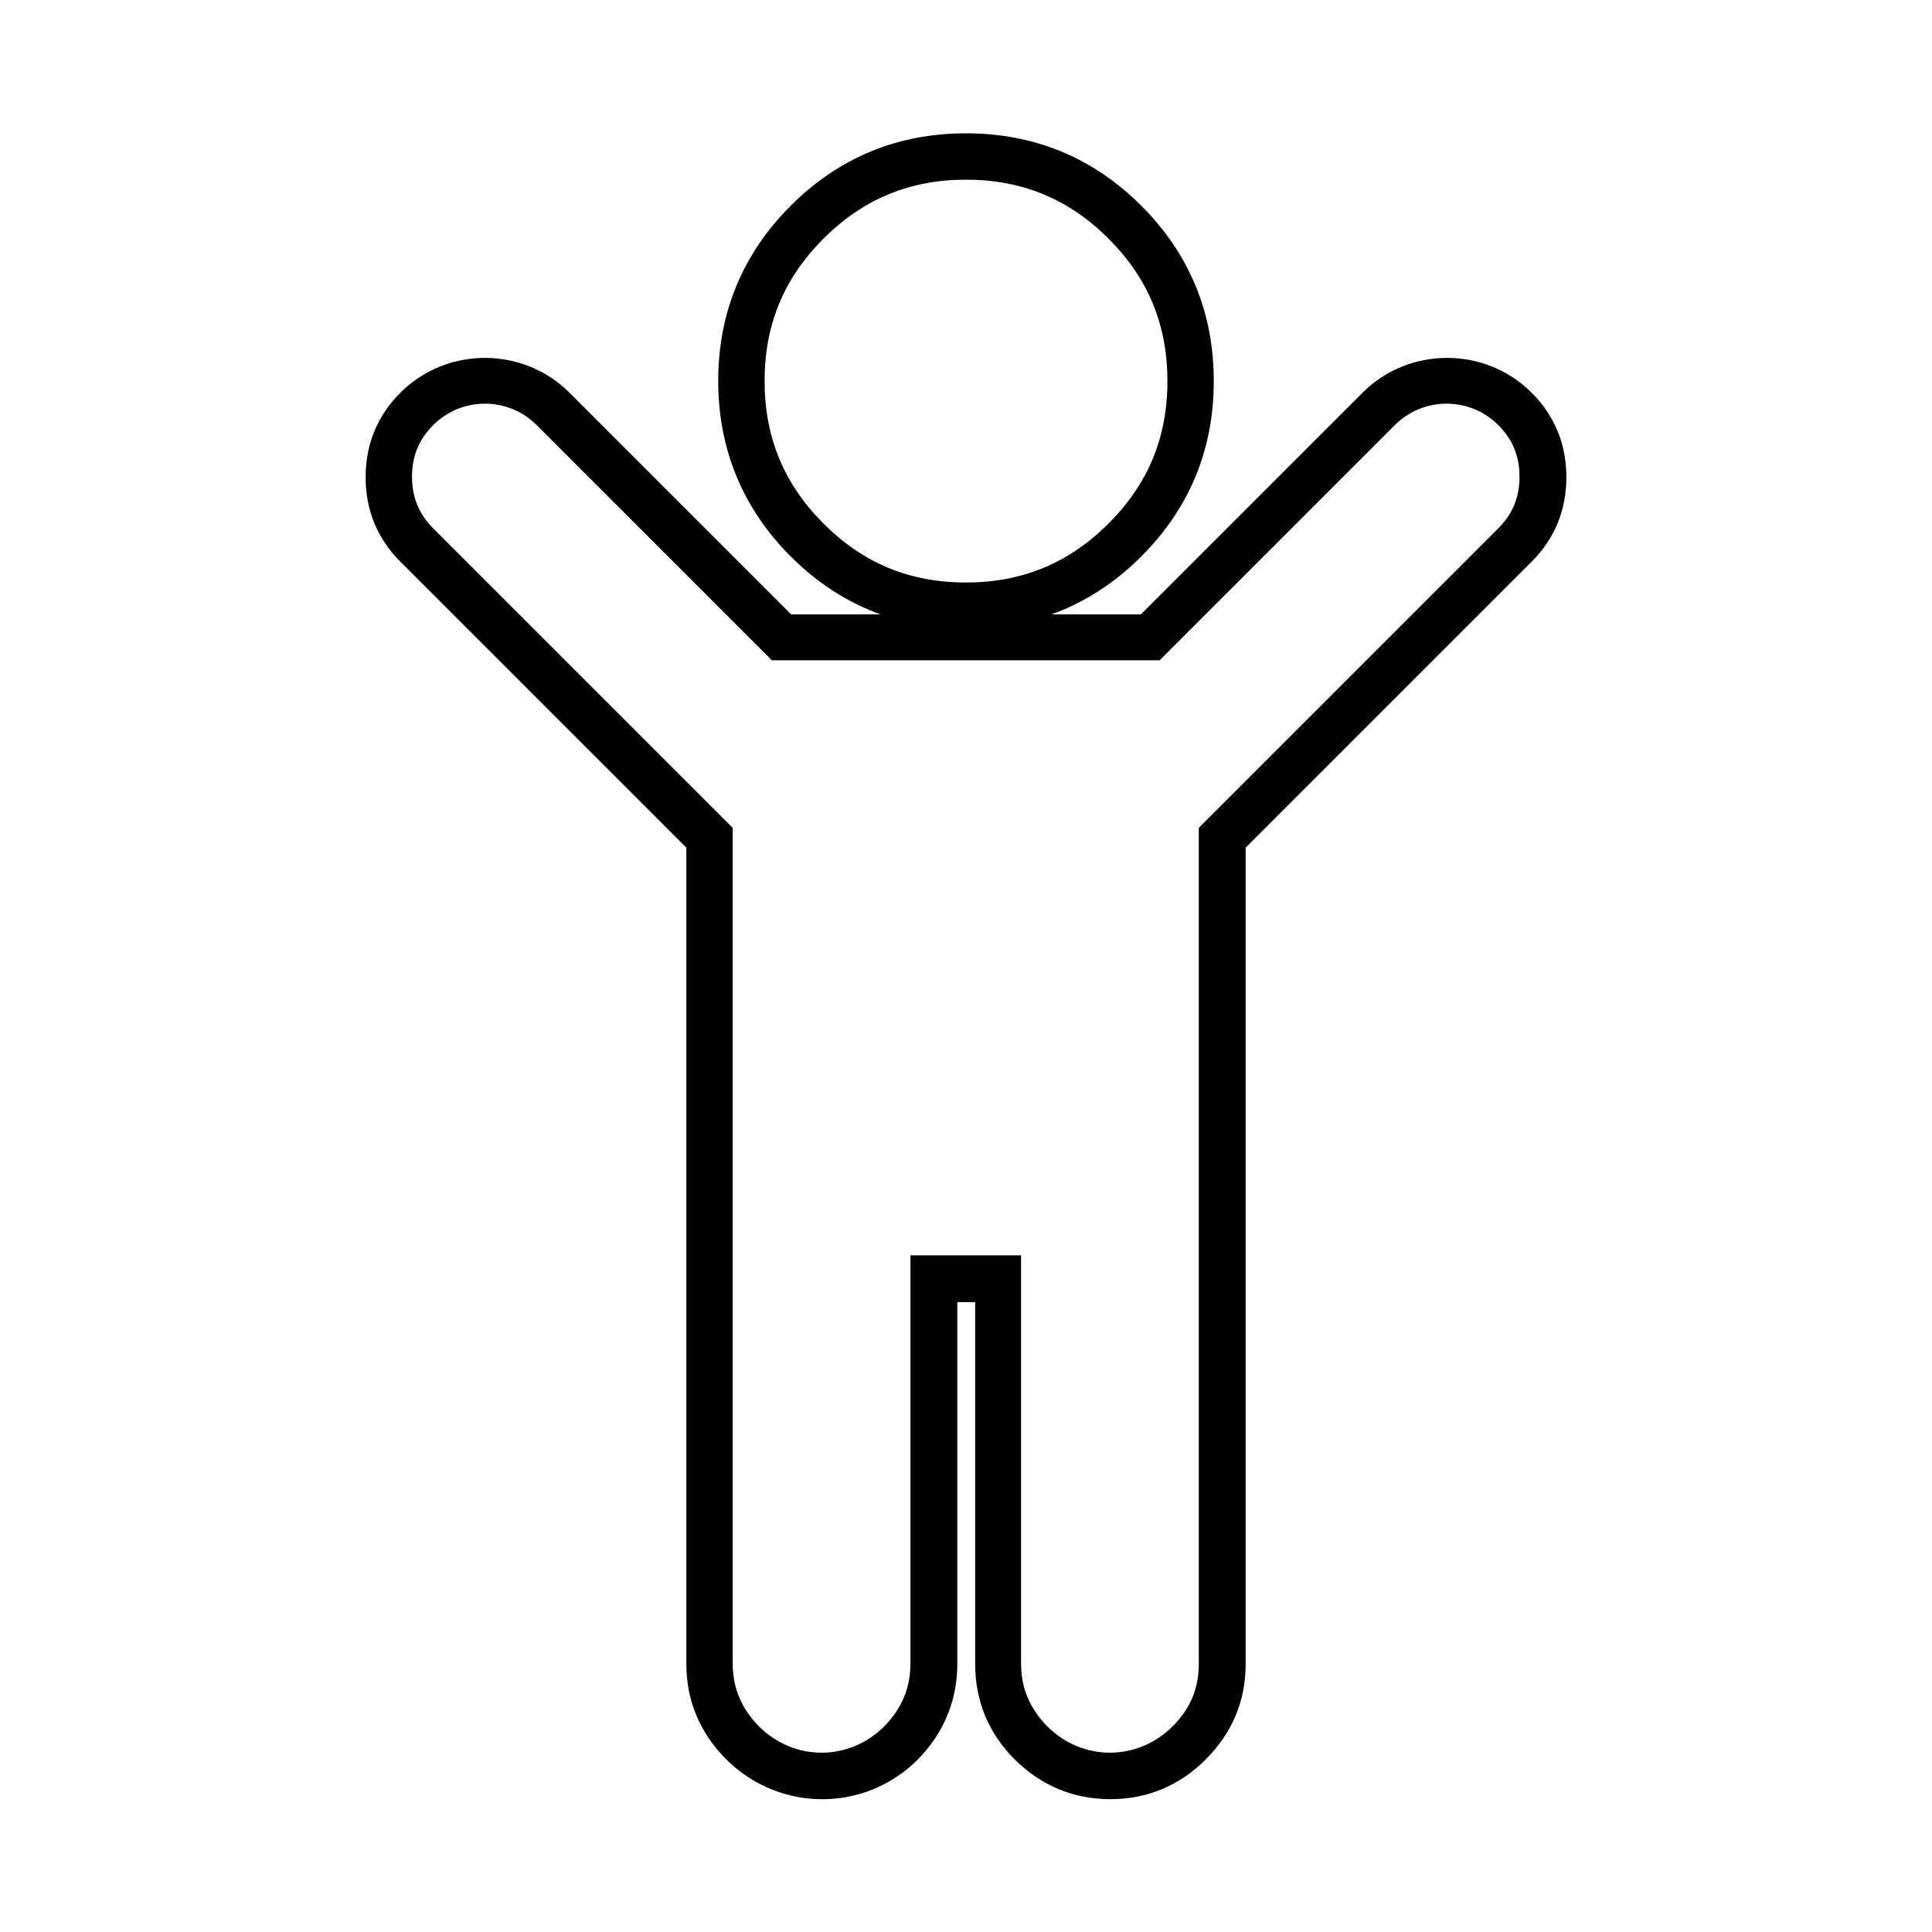 <?xml version="1.0" encoding="utf-8"?>
<!-- Generator: Adobe Illustrator 25.4.1, SVG Export Plug-In . SVG Version: 6.00 Build 0)  -->
<svg version="1.1" id="Calque_1" xmlns="http://www.w3.org/2000/svg" xmlns:xlink="http://www.w3.org/1999/xlink" x="0px" y="0px"
	 viewBox="0 0 40 40" style="enable-background:new 0 0 40 40;" xml:space="preserve">
<g>
	<path d="M22.99,37.25c-0.77,0-1.43-0.28-1.98-0.82c-0.55-0.55-0.82-1.22-0.82-1.98v-7.49h-0.37v7.49c0,0.76-0.28,1.43-0.82,1.98
		c-1.1,1.1-2.86,1.09-3.96,0c-0.55-0.55-0.83-1.22-0.83-1.98v-16.9l-5.92-5.92c-0.48-0.48-0.72-1.07-0.72-1.75
		c0-0.68,0.24-1.27,0.72-1.75c0.96-0.96,2.54-0.96,3.5,0l4.59,4.59h1.85c-0.69-0.25-1.31-0.65-1.86-1.2
		c-0.99-0.99-1.5-2.22-1.5-3.63c0-1.41,0.5-2.63,1.5-3.63c1-1,2.22-1.5,3.63-1.5c1.41,0,2.63,0.5,3.63,1.5l0,0c0,0,0,0,0,0l0,0
		c1,1,1.5,2.22,1.5,3.63c0,1.41-0.5,2.63-1.5,3.63c-0.55,0.55-1.17,0.95-1.86,1.2h1.85l4.59-4.59c0.96-0.96,2.54-0.96,3.5,0
		c0.48,0.48,0.72,1.07,0.72,1.75c0,0.68-0.24,1.27-0.72,1.75l-5.92,5.92v16.9c0,0.77-0.28,1.43-0.83,1.98
		C24.42,36.97,23.75,37.25,22.99,37.25z M18.85,25.99h2.29v8.45c0,0.51,0.18,0.93,0.54,1.3c0.73,0.73,1.87,0.73,2.6,0
		c0.37-0.37,0.54-0.79,0.54-1.3v-17.3l6.2-6.2c0.3-0.3,0.44-0.65,0.44-1.07c0-0.42-0.14-0.77-0.44-1.07c-0.59-0.59-1.55-0.59-2.14,0
		l-4.87,4.87h-8.03l-4.87-4.87c-0.59-0.59-1.55-0.59-2.14,0c-0.3,0.3-0.44,0.65-0.44,1.07c0,0.42,0.14,0.77,0.44,1.07l6.2,6.2v17.3
		c0,0.51,0.18,0.93,0.54,1.3c0.73,0.73,1.87,0.73,2.6,0c0.36-0.37,0.54-0.79,0.54-1.3V25.99z M20,3.72c-1.16,0-2.13,0.4-2.95,1.22
		c-0.82,0.82-1.22,1.78-1.22,2.95c0,1.16,0.4,2.13,1.22,2.95c0.82,0.82,1.78,1.22,2.95,1.22c1.16,0,2.13-0.4,2.95-1.22
		c0.82-0.82,1.22-1.78,1.22-2.95s-0.4-2.13-1.22-2.95h0C22.13,4.12,21.16,3.72,20,3.72z"/>
</g>
</svg>
